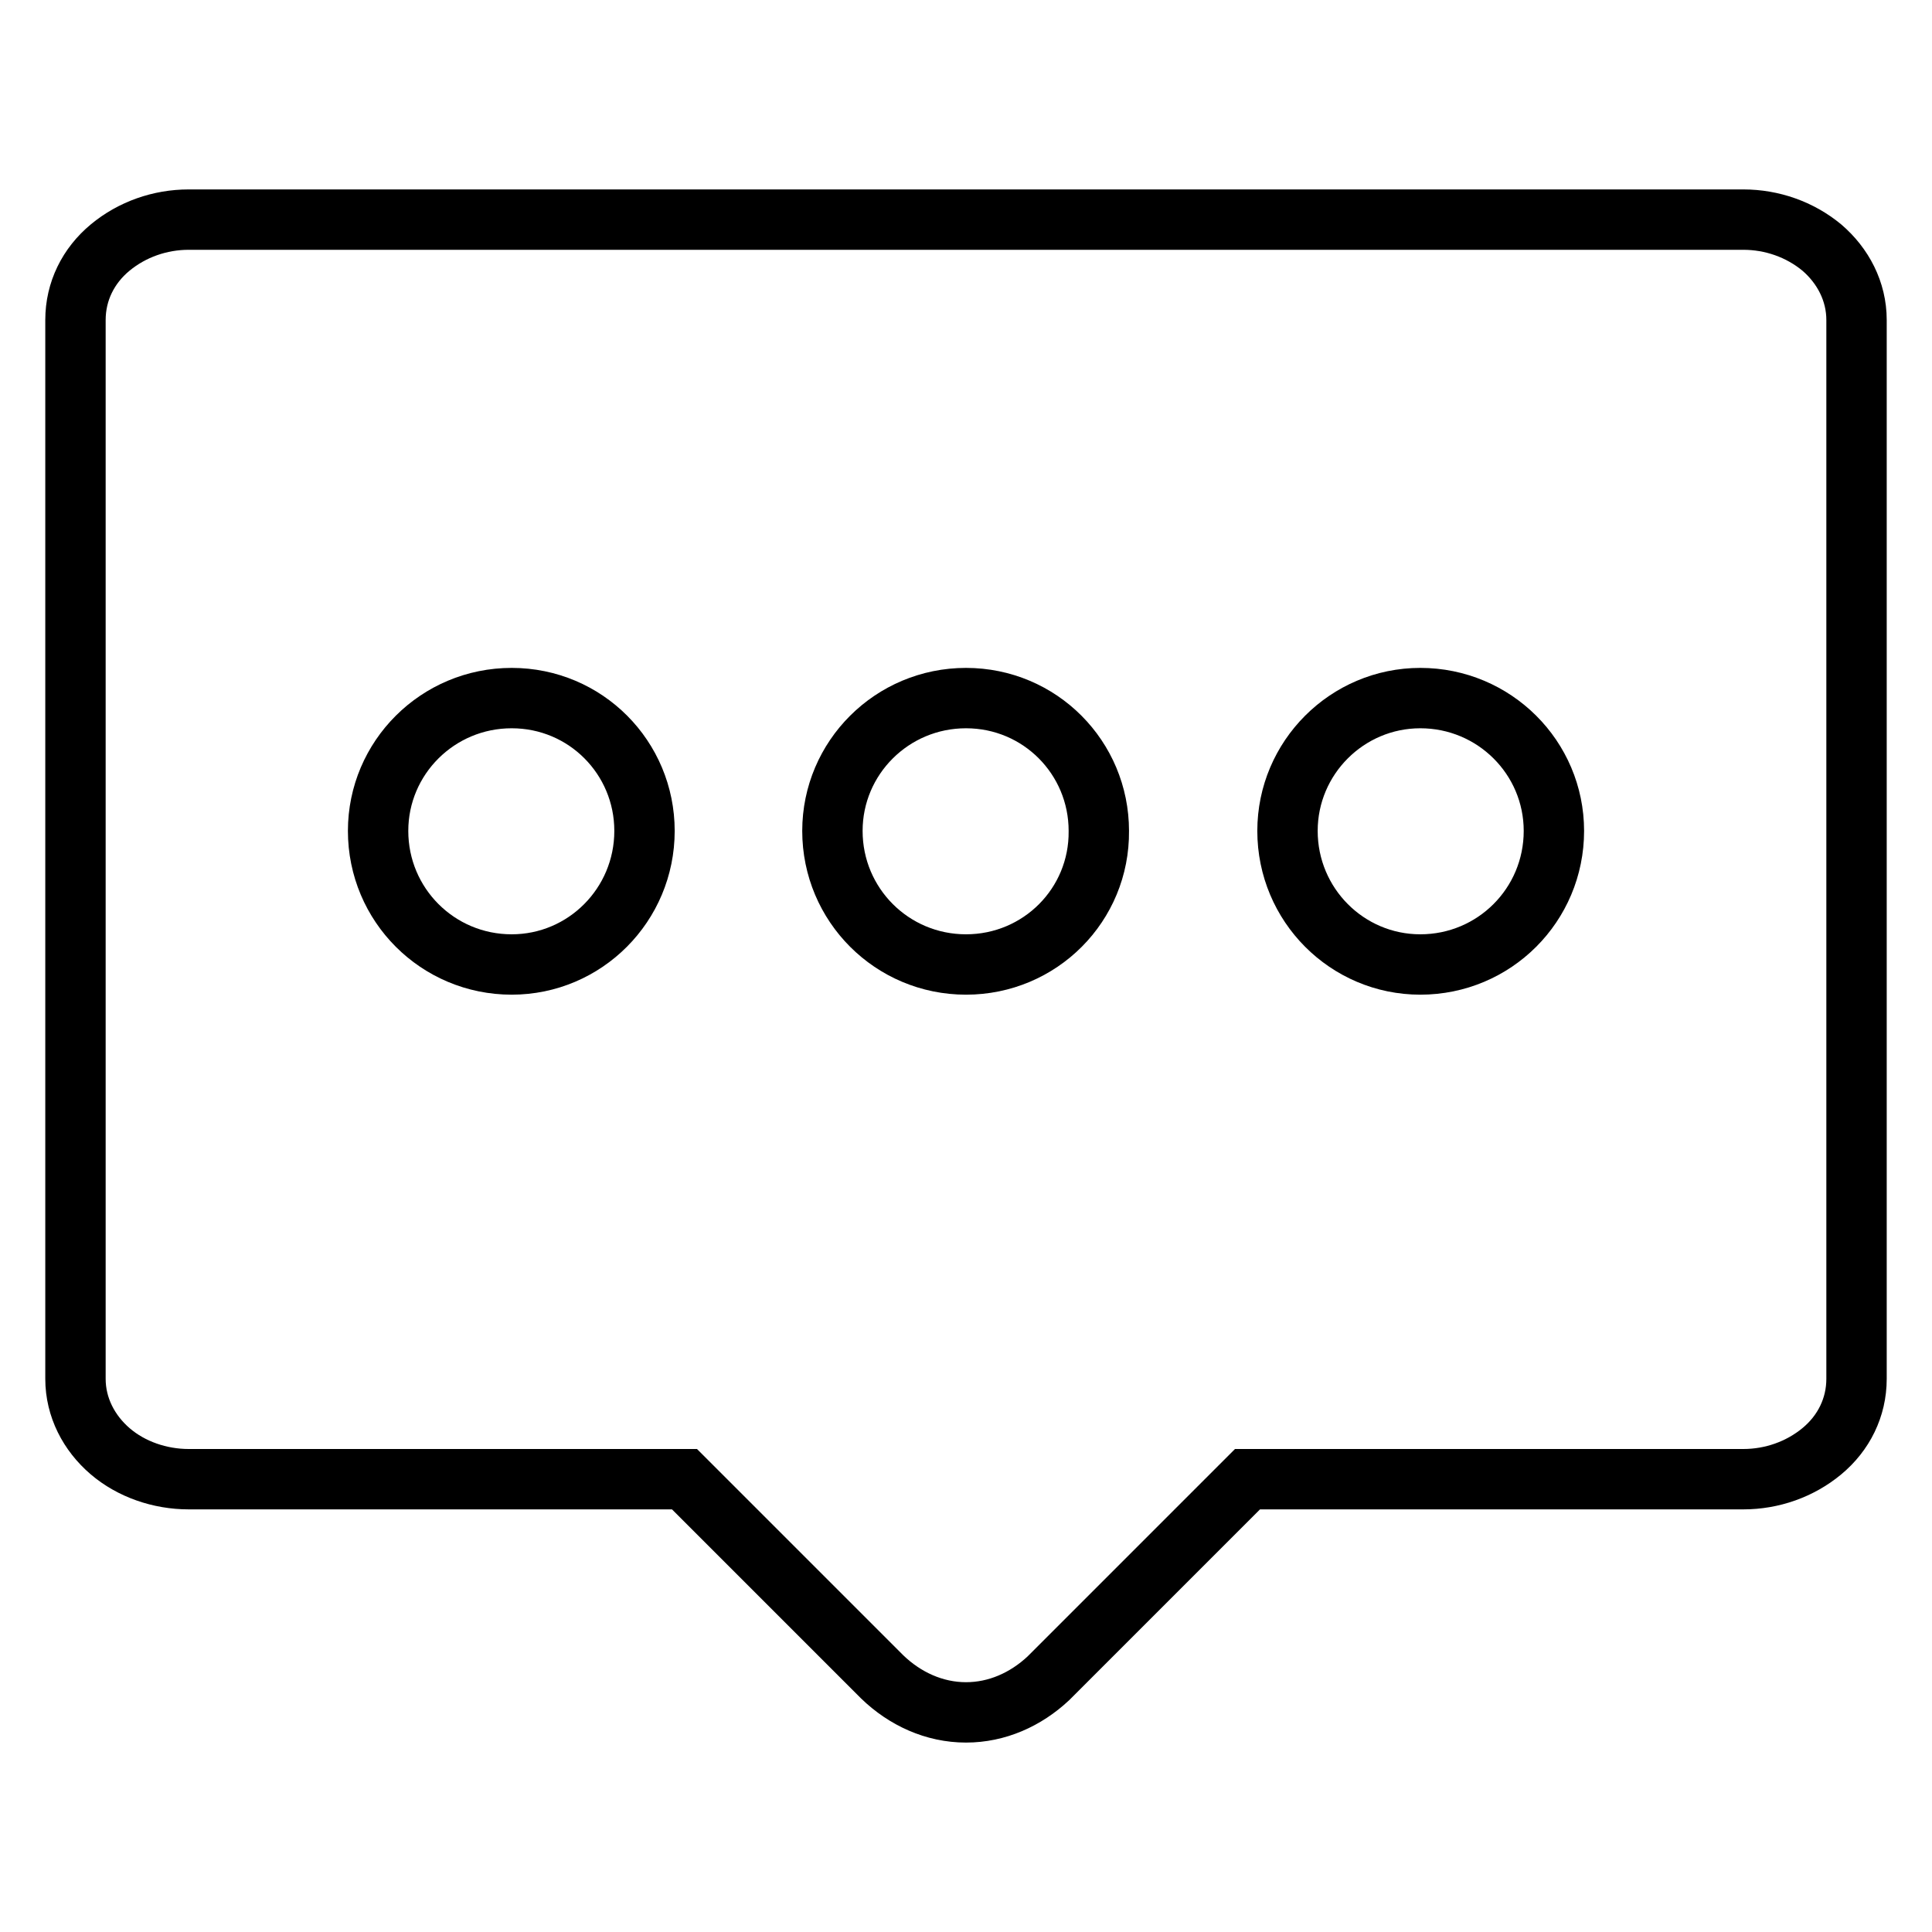 <?xml version="1.0" encoding="utf-8"?>
<!-- Svg Vector Icons : http://www.onlinewebfonts.com/icon -->
<!DOCTYPE svg PUBLIC "-//W3C//DTD SVG 1.1//EN" "http://www.w3.org/Graphics/SVG/1.1/DTD/svg11.dtd">
<svg version="1.1" xmlns="http://www.w3.org/2000/svg" xmlns:xlink="http://www.w3.org/1999/xlink" x="0px" y="0px" viewBox="0 0 256 256" enable-background="new 0 0 256 256" xml:space="preserve">
<g> <path stroke-width="8" fill-opacity="0" stroke="#000000"  d="M241.4,32.8c-2.9-2.4-6.6-3.7-10.4-3.7H25c-3.8,0-7.5,1.3-10.4,3.7c-2.9,2.4-4.6,5.8-4.6,9.6v140.3 c0,3.8,1.8,7.2,4.6,9.6S21.2,196,25,196h65.7l26.2,26.2c3,2.9,6.9,4.7,11.1,4.7c4.1,0,7.9-1.7,10.9-4.5l26.4-26.4H231 c3.8,0,7.5-1.3,10.4-3.7s4.6-5.8,4.6-9.6V42.4C246,38.6,244.2,35.2,241.4,32.8z M67.8,127.8c-9.8,0-17.7-7.9-17.7-17.7 c0-9.7,7.9-17.6,17.7-17.6s17.6,7.9,17.6,17.6C85.4,119.9,77.5,127.8,67.8,127.8z M128,127.8c-9.8,0-17.7-7.9-17.7-17.7 c0-9.7,7.9-17.6,17.7-17.6c9.8,0,17.6,7.9,17.6,17.6C145.7,119.9,137.8,127.8,128,127.8z M188.2,127.8c-9.7,0-17.6-7.9-17.6-17.7 c0-9.7,7.9-17.6,17.6-17.6c9.8,0,17.7,7.9,17.7,17.6C205.9,119.9,198,127.8,188.2,127.8z"/></g>
</svg>